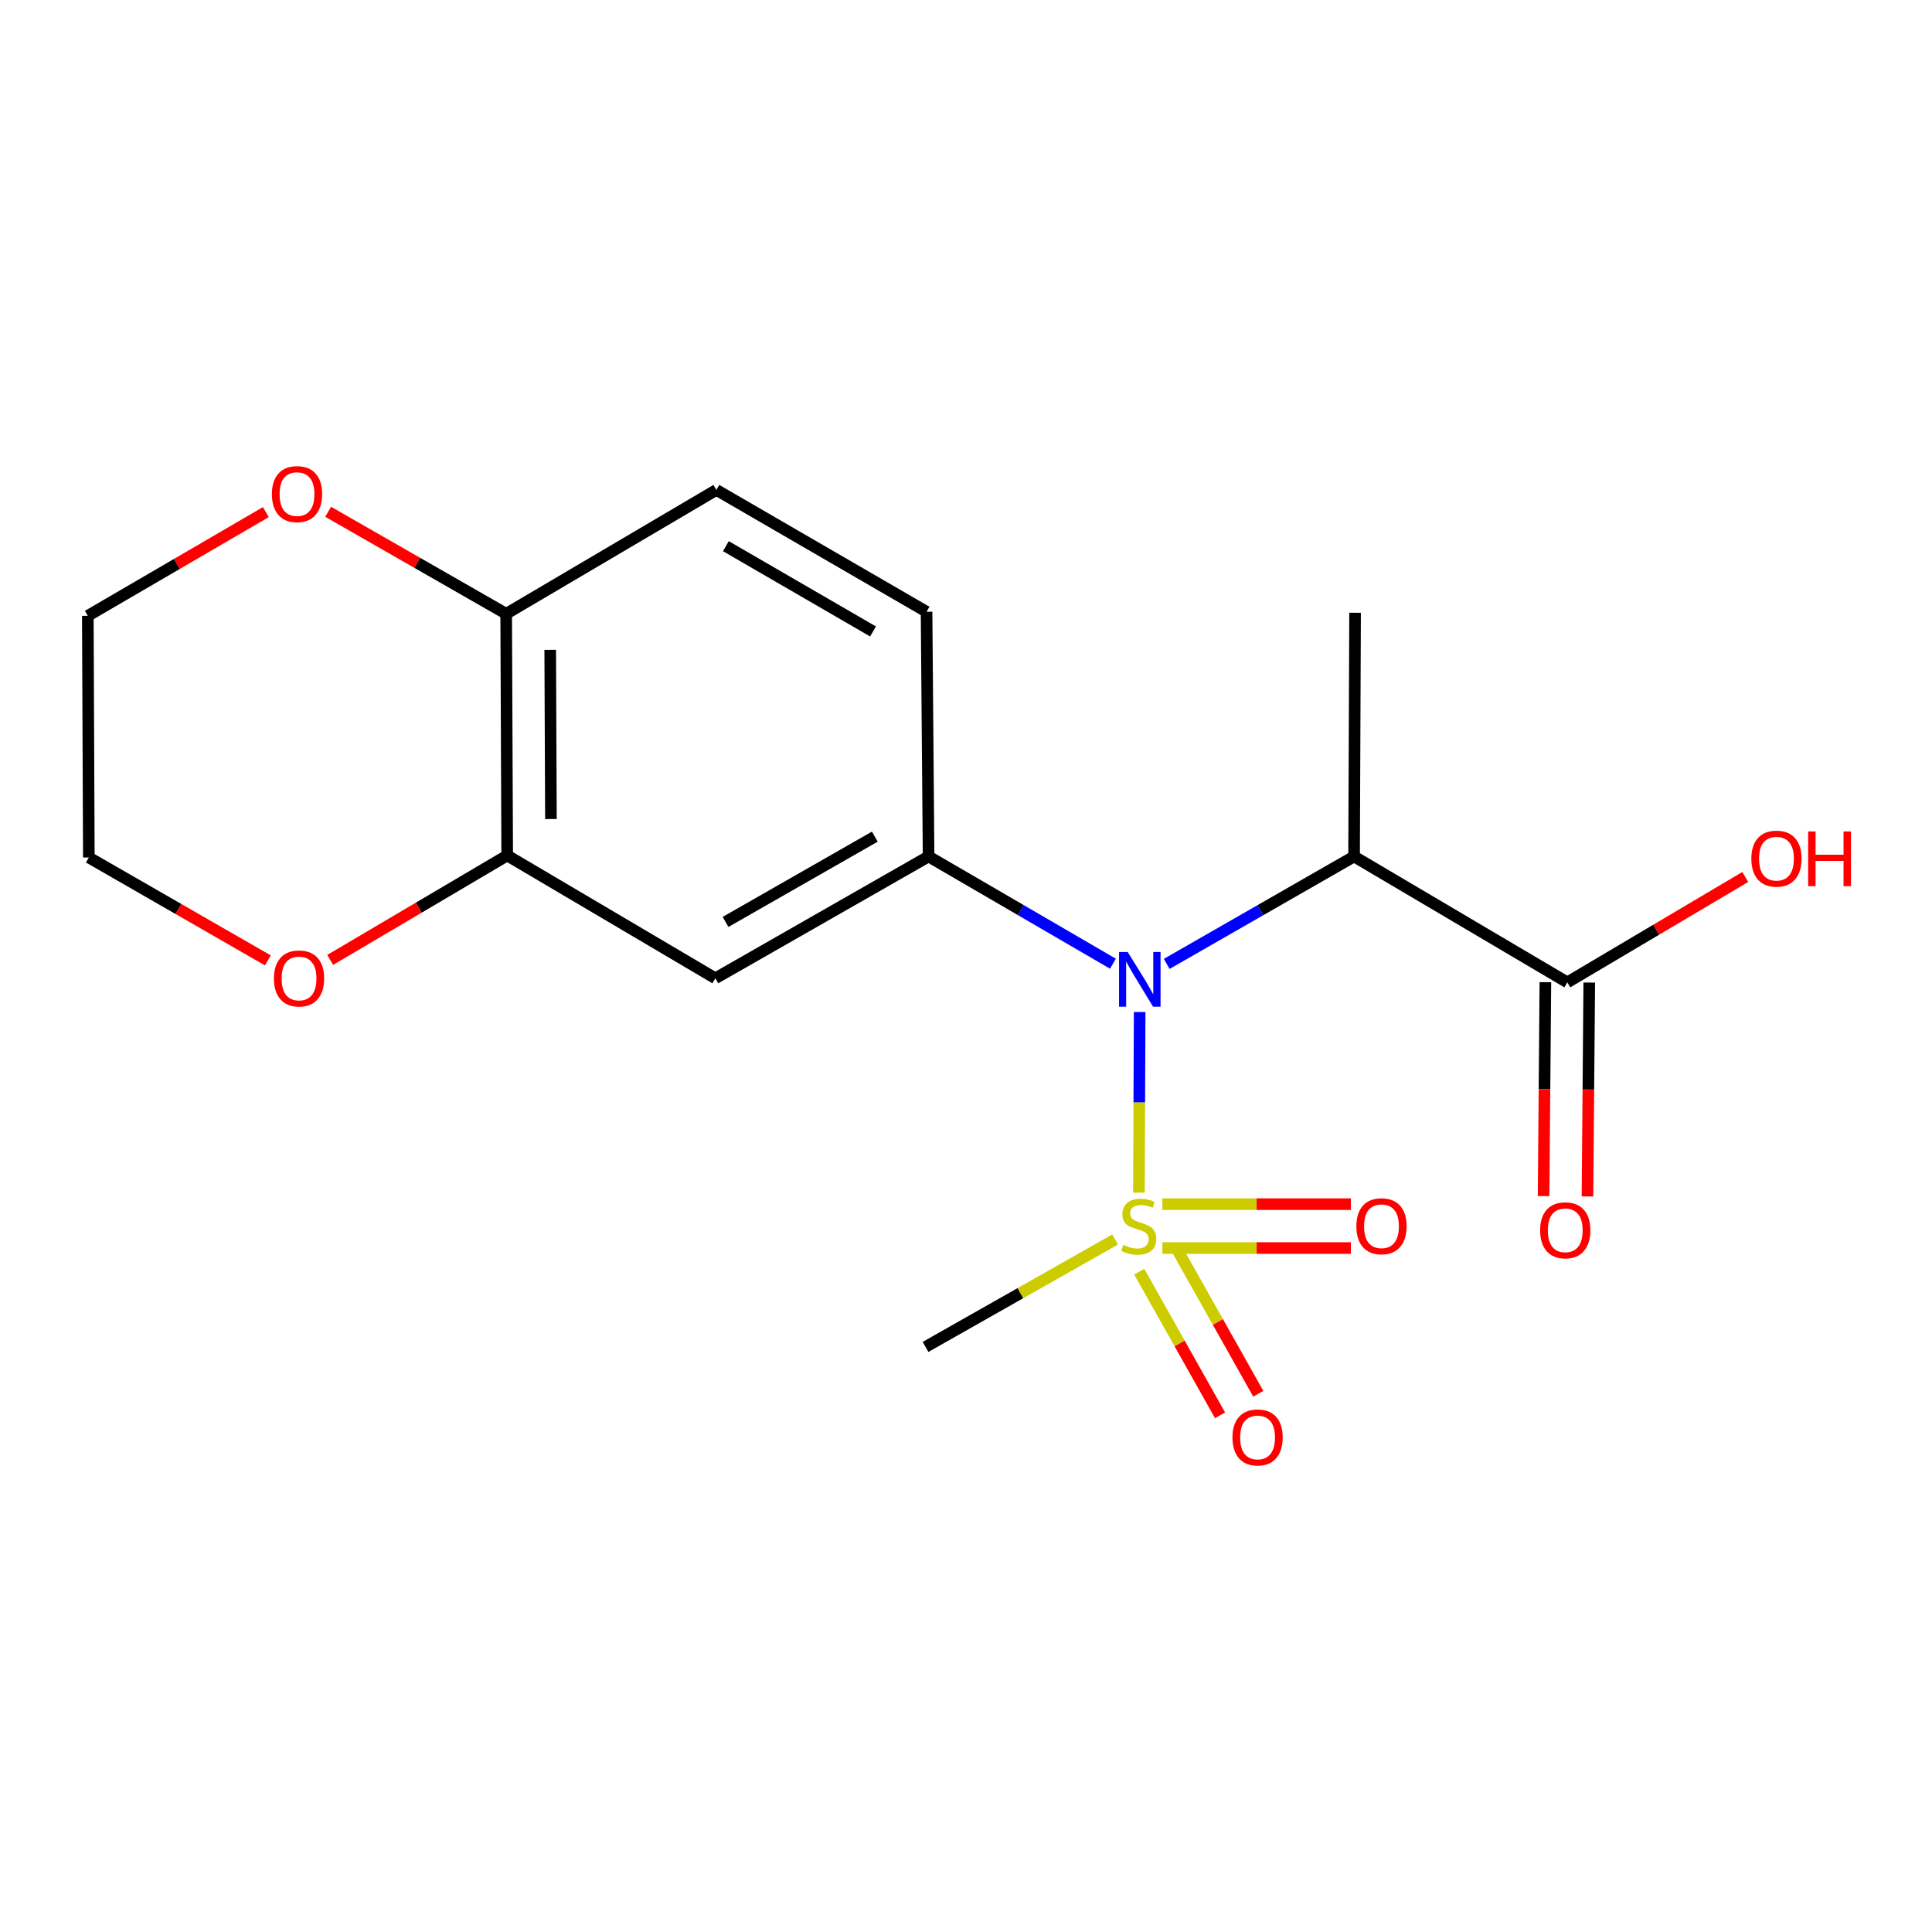 <?xml version='1.0' encoding='iso-8859-1'?>
<svg version='1.1' baseProfile='full'
              xmlns='http://www.w3.org/2000/svg'
                      xmlns:rdkit='http://www.rdkit.org/xml'
                      xmlns:xlink='http://www.w3.org/1999/xlink'
                  xml:space='preserve'
width='1000px' height='1000px' viewBox='0 0 1000 1000'>
<!-- END OF HEADER -->
<rect style='opacity:1.0;fill:#FFFFFF;stroke:none' width='1000' height='1000' x='0' y='0'> </rect>
<path class='bond-0' d='M 589.497,617.309 L 589.691,570.564' style='fill:none;fill-rule:evenodd;stroke:#CCCC00;stroke-width:6px;stroke-linecap:butt;stroke-linejoin:miter;stroke-opacity:1' />
<path class='bond-0' d='M 589.691,570.564 L 589.885,523.819' style='fill:none;fill-rule:evenodd;stroke:#0000FF;stroke-width:6px;stroke-linecap:butt;stroke-linejoin:miter;stroke-opacity:1' />
<path class='bond-6' d='M 589.662,658.207 L 610.577,695.385' style='fill:none;fill-rule:evenodd;stroke:#CCCC00;stroke-width:6px;stroke-linecap:butt;stroke-linejoin:miter;stroke-opacity:1' />
<path class='bond-6' d='M 610.577,695.385 L 631.493,732.564' style='fill:none;fill-rule:evenodd;stroke:#FF0000;stroke-width:6px;stroke-linecap:butt;stroke-linejoin:miter;stroke-opacity:1' />
<path class='bond-6' d='M 609.459,647.069 L 630.375,684.248' style='fill:none;fill-rule:evenodd;stroke:#CCCC00;stroke-width:6px;stroke-linecap:butt;stroke-linejoin:miter;stroke-opacity:1' />
<path class='bond-6' d='M 630.375,684.248 L 651.291,721.426' style='fill:none;fill-rule:evenodd;stroke:#FF0000;stroke-width:6px;stroke-linecap:butt;stroke-linejoin:miter;stroke-opacity:1' />
<path class='bond-7' d='M 601.646,645.98 L 650.433,645.98' style='fill:none;fill-rule:evenodd;stroke:#CCCC00;stroke-width:6px;stroke-linecap:butt;stroke-linejoin:miter;stroke-opacity:1' />
<path class='bond-7' d='M 650.433,645.98 L 699.219,645.98' style='fill:none;fill-rule:evenodd;stroke:#FF0000;stroke-width:6px;stroke-linecap:butt;stroke-linejoin:miter;stroke-opacity:1' />
<path class='bond-7' d='M 601.646,623.265 L 650.433,623.265' style='fill:none;fill-rule:evenodd;stroke:#CCCC00;stroke-width:6px;stroke-linecap:butt;stroke-linejoin:miter;stroke-opacity:1' />
<path class='bond-7' d='M 650.433,623.265 L 699.219,623.265' style='fill:none;fill-rule:evenodd;stroke:#FF0000;stroke-width:6px;stroke-linecap:butt;stroke-linejoin:miter;stroke-opacity:1' />
<path class='bond-14' d='M 577.174,641.565 L 528.114,669.365' style='fill:none;fill-rule:evenodd;stroke:#CCCC00;stroke-width:6px;stroke-linecap:butt;stroke-linejoin:miter;stroke-opacity:1' />
<path class='bond-14' d='M 528.114,669.365 L 479.054,697.165' style='fill:none;fill-rule:evenodd;stroke:#000000;stroke-width:6px;stroke-linecap:butt;stroke-linejoin:miter;stroke-opacity:1' />
<path class='bond-1' d='M 603.892,498.908 L 652.381,471.108' style='fill:none;fill-rule:evenodd;stroke:#0000FF;stroke-width:6px;stroke-linecap:butt;stroke-linejoin:miter;stroke-opacity:1' />
<path class='bond-1' d='M 652.381,471.108 L 700.87,443.308' style='fill:none;fill-rule:evenodd;stroke:#000000;stroke-width:6px;stroke-linecap:butt;stroke-linejoin:miter;stroke-opacity:1' />
<path class='bond-2' d='M 576.054,498.812 L 528.342,471.06' style='fill:none;fill-rule:evenodd;stroke:#0000FF;stroke-width:6px;stroke-linecap:butt;stroke-linejoin:miter;stroke-opacity:1' />
<path class='bond-2' d='M 528.342,471.06 L 480.631,443.308' style='fill:none;fill-rule:evenodd;stroke:#000000;stroke-width:6px;stroke-linecap:butt;stroke-linejoin:miter;stroke-opacity:1' />
<path class='bond-4' d='M 700.87,443.308 L 811.241,508.476' style='fill:none;fill-rule:evenodd;stroke:#000000;stroke-width:6px;stroke-linecap:butt;stroke-linejoin:miter;stroke-opacity:1' />
<path class='bond-16' d='M 700.87,443.308 L 701.387,317.162' style='fill:none;fill-rule:evenodd;stroke:#000000;stroke-width:6px;stroke-linecap:butt;stroke-linejoin:miter;stroke-opacity:1' />
<path class='bond-3' d='M 480.631,443.308 L 370.26,506.369' style='fill:none;fill-rule:evenodd;stroke:#000000;stroke-width:6px;stroke-linecap:butt;stroke-linejoin:miter;stroke-opacity:1' />
<path class='bond-3' d='M 452.807,433.044 L 375.547,477.186' style='fill:none;fill-rule:evenodd;stroke:#000000;stroke-width:6px;stroke-linecap:butt;stroke-linejoin:miter;stroke-opacity:1' />
<path class='bond-9' d='M 480.631,443.308 L 479.584,316.644' style='fill:none;fill-rule:evenodd;stroke:#000000;stroke-width:6px;stroke-linecap:butt;stroke-linejoin:miter;stroke-opacity:1' />
<path class='bond-5' d='M 370.26,506.369 L 262.525,442.791' style='fill:none;fill-rule:evenodd;stroke:#000000;stroke-width:6px;stroke-linecap:butt;stroke-linejoin:miter;stroke-opacity:1' />
<path class='bond-12' d='M 799.884,508.381 L 799.421,563.739' style='fill:none;fill-rule:evenodd;stroke:#000000;stroke-width:6px;stroke-linecap:butt;stroke-linejoin:miter;stroke-opacity:1' />
<path class='bond-12' d='M 799.421,563.739 L 798.958,619.096' style='fill:none;fill-rule:evenodd;stroke:#FF0000;stroke-width:6px;stroke-linecap:butt;stroke-linejoin:miter;stroke-opacity:1' />
<path class='bond-12' d='M 822.599,508.571 L 822.136,563.929' style='fill:none;fill-rule:evenodd;stroke:#000000;stroke-width:6px;stroke-linecap:butt;stroke-linejoin:miter;stroke-opacity:1' />
<path class='bond-12' d='M 822.136,563.929 L 821.673,619.286' style='fill:none;fill-rule:evenodd;stroke:#FF0000;stroke-width:6px;stroke-linecap:butt;stroke-linejoin:miter;stroke-opacity:1' />
<path class='bond-15' d='M 811.241,508.476 L 857.294,481.197' style='fill:none;fill-rule:evenodd;stroke:#000000;stroke-width:6px;stroke-linecap:butt;stroke-linejoin:miter;stroke-opacity:1' />
<path class='bond-15' d='M 857.294,481.197 L 903.347,453.919' style='fill:none;fill-rule:evenodd;stroke:#FF0000;stroke-width:6px;stroke-linecap:butt;stroke-linejoin:miter;stroke-opacity:1' />
<path class='bond-10' d='M 262.525,442.791 L 216.716,469.821' style='fill:none;fill-rule:evenodd;stroke:#000000;stroke-width:6px;stroke-linecap:butt;stroke-linejoin:miter;stroke-opacity:1' />
<path class='bond-10' d='M 216.716,469.821 L 170.906,496.852' style='fill:none;fill-rule:evenodd;stroke:#FF0000;stroke-width:6px;stroke-linecap:butt;stroke-linejoin:miter;stroke-opacity:1' />
<path class='bond-19' d='M 262.525,442.791 L 261.995,317.692' style='fill:none;fill-rule:evenodd;stroke:#000000;stroke-width:6px;stroke-linecap:butt;stroke-linejoin:miter;stroke-opacity:1' />
<path class='bond-19' d='M 285.161,423.93 L 284.79,336.36' style='fill:none;fill-rule:evenodd;stroke:#000000;stroke-width:6px;stroke-linecap:butt;stroke-linejoin:miter;stroke-opacity:1' />
<path class='bond-8' d='M 261.995,317.692 L 370.79,253.584' style='fill:none;fill-rule:evenodd;stroke:#000000;stroke-width:6px;stroke-linecap:butt;stroke-linejoin:miter;stroke-opacity:1' />
<path class='bond-11' d='M 261.995,317.692 L 215.923,291.297' style='fill:none;fill-rule:evenodd;stroke:#000000;stroke-width:6px;stroke-linecap:butt;stroke-linejoin:miter;stroke-opacity:1' />
<path class='bond-11' d='M 215.923,291.297 L 169.851,264.901' style='fill:none;fill-rule:evenodd;stroke:#FF0000;stroke-width:6px;stroke-linecap:butt;stroke-linejoin:miter;stroke-opacity:1' />
<path class='bond-13' d='M 479.584,316.644 L 370.79,253.584' style='fill:none;fill-rule:evenodd;stroke:#000000;stroke-width:6px;stroke-linecap:butt;stroke-linejoin:miter;stroke-opacity:1' />
<path class='bond-13' d='M 451.873,326.838 L 375.717,282.696' style='fill:none;fill-rule:evenodd;stroke:#000000;stroke-width:6px;stroke-linecap:butt;stroke-linejoin:miter;stroke-opacity:1' />
<path class='bond-17' d='M 138.642,497.094 L 92.313,470.466' style='fill:none;fill-rule:evenodd;stroke:#FF0000;stroke-width:6px;stroke-linecap:butt;stroke-linejoin:miter;stroke-opacity:1' />
<path class='bond-17' d='M 92.313,470.466 L 45.985,443.838' style='fill:none;fill-rule:evenodd;stroke:#000000;stroke-width:6px;stroke-linecap:butt;stroke-linejoin:miter;stroke-opacity:1' />
<path class='bond-18' d='M 137.598,265.066 L 91.526,291.909' style='fill:none;fill-rule:evenodd;stroke:#FF0000;stroke-width:6px;stroke-linecap:butt;stroke-linejoin:miter;stroke-opacity:1' />
<path class='bond-18' d='M 91.526,291.909 L 45.455,318.752' style='fill:none;fill-rule:evenodd;stroke:#000000;stroke-width:6px;stroke-linecap:butt;stroke-linejoin:miter;stroke-opacity:1' />
<path class='bond-20' d='M 45.985,443.838 L 45.455,318.752' style='fill:none;fill-rule:evenodd;stroke:#000000;stroke-width:6px;stroke-linecap:butt;stroke-linejoin:miter;stroke-opacity:1' />
<path  class='atom-0' d='M 581.425 644.342
Q 581.745 644.462, 583.065 645.022
Q 584.385 645.582, 585.825 645.942
Q 587.305 646.262, 588.745 646.262
Q 591.425 646.262, 592.985 644.982
Q 594.545 643.662, 594.545 641.382
Q 594.545 639.822, 593.745 638.862
Q 592.985 637.902, 591.785 637.382
Q 590.585 636.862, 588.585 636.262
Q 586.065 635.502, 584.545 634.782
Q 583.065 634.062, 581.985 632.542
Q 580.945 631.022, 580.945 628.462
Q 580.945 624.902, 583.345 622.702
Q 585.785 620.502, 590.585 620.502
Q 593.865 620.502, 597.585 622.062
L 596.665 625.142
Q 593.265 623.742, 590.705 623.742
Q 587.945 623.742, 586.425 624.902
Q 584.905 626.022, 584.945 627.982
Q 584.945 629.502, 585.705 630.422
Q 586.505 631.342, 587.625 631.862
Q 588.785 632.382, 590.705 632.982
Q 593.265 633.782, 594.785 634.582
Q 596.305 635.382, 597.385 637.022
Q 598.505 638.622, 598.505 641.382
Q 598.505 645.302, 595.865 647.422
Q 593.265 649.502, 588.905 649.502
Q 586.385 649.502, 584.465 648.942
Q 582.585 648.422, 580.345 647.502
L 581.425 644.342
' fill='#CCCC00'/>
<path  class='atom-1' d='M 583.695 492.739
L 592.975 507.739
Q 593.895 509.219, 595.375 511.899
Q 596.855 514.579, 596.935 514.739
L 596.935 492.739
L 600.695 492.739
L 600.695 521.059
L 596.815 521.059
L 586.855 504.659
Q 585.695 502.739, 584.455 500.539
Q 583.255 498.339, 582.895 497.659
L 582.895 521.059
L 579.215 521.059
L 579.215 492.739
L 583.695 492.739
' fill='#0000FF'/>
<path  class='atom-7' d='M 637.921 744.014
Q 637.921 737.214, 641.281 733.414
Q 644.641 729.614, 650.921 729.614
Q 657.201 729.614, 660.561 733.414
Q 663.921 737.214, 663.921 744.014
Q 663.921 750.894, 660.521 754.814
Q 657.121 758.694, 650.921 758.694
Q 644.681 758.694, 641.281 754.814
Q 637.921 750.934, 637.921 744.014
M 650.921 755.494
Q 655.241 755.494, 657.561 752.614
Q 659.921 749.694, 659.921 744.014
Q 659.921 738.454, 657.561 735.654
Q 655.241 732.814, 650.921 732.814
Q 646.601 732.814, 644.241 735.614
Q 641.921 738.414, 641.921 744.014
Q 641.921 749.734, 644.241 752.614
Q 646.601 755.494, 650.921 755.494
' fill='#FF0000'/>
<path  class='atom-8' d='M 702.054 634.702
Q 702.054 627.902, 705.414 624.102
Q 708.774 620.302, 715.054 620.302
Q 721.334 620.302, 724.694 624.102
Q 728.054 627.902, 728.054 634.702
Q 728.054 641.582, 724.654 645.502
Q 721.254 649.382, 715.054 649.382
Q 708.814 649.382, 705.414 645.502
Q 702.054 641.622, 702.054 634.702
M 715.054 646.182
Q 719.374 646.182, 721.694 643.302
Q 724.054 640.382, 724.054 634.702
Q 724.054 629.142, 721.694 626.342
Q 719.374 623.502, 715.054 623.502
Q 710.734 623.502, 708.374 626.302
Q 706.054 629.102, 706.054 634.702
Q 706.054 640.422, 708.374 643.302
Q 710.734 646.182, 715.054 646.182
' fill='#FF0000'/>
<path  class='atom-11' d='M 141.779 506.449
Q 141.779 499.649, 145.139 495.849
Q 148.499 492.049, 154.779 492.049
Q 161.059 492.049, 164.419 495.849
Q 167.779 499.649, 167.779 506.449
Q 167.779 513.329, 164.379 517.249
Q 160.979 521.129, 154.779 521.129
Q 148.539 521.129, 145.139 517.249
Q 141.779 513.369, 141.779 506.449
M 154.779 517.929
Q 159.099 517.929, 161.419 515.049
Q 163.779 512.129, 163.779 506.449
Q 163.779 500.889, 161.419 498.089
Q 159.099 495.249, 154.779 495.249
Q 150.459 495.249, 148.099 498.049
Q 145.779 500.849, 145.779 506.449
Q 145.779 512.169, 148.099 515.049
Q 150.459 517.929, 154.779 517.929
' fill='#FF0000'/>
<path  class='atom-12' d='M 140.731 255.746
Q 140.731 248.946, 144.091 245.146
Q 147.451 241.346, 153.731 241.346
Q 160.011 241.346, 163.371 245.146
Q 166.731 248.946, 166.731 255.746
Q 166.731 262.626, 163.331 266.546
Q 159.931 270.426, 153.731 270.426
Q 147.491 270.426, 144.091 266.546
Q 140.731 262.666, 140.731 255.746
M 153.731 267.226
Q 158.051 267.226, 160.371 264.346
Q 162.731 261.426, 162.731 255.746
Q 162.731 250.186, 160.371 247.386
Q 158.051 244.546, 153.731 244.546
Q 149.411 244.546, 147.051 247.346
Q 144.731 250.146, 144.731 255.746
Q 144.731 261.466, 147.051 264.346
Q 149.411 267.226, 153.731 267.226
' fill='#FF0000'/>
<path  class='atom-13' d='M 797.169 636.797
Q 797.169 629.997, 800.529 626.197
Q 803.889 622.397, 810.169 622.397
Q 816.449 622.397, 819.809 626.197
Q 823.169 629.997, 823.169 636.797
Q 823.169 643.677, 819.769 647.597
Q 816.369 651.477, 810.169 651.477
Q 803.929 651.477, 800.529 647.597
Q 797.169 643.717, 797.169 636.797
M 810.169 648.277
Q 814.489 648.277, 816.809 645.397
Q 819.169 642.477, 819.169 636.797
Q 819.169 631.237, 816.809 628.437
Q 814.489 625.597, 810.169 625.597
Q 805.849 625.597, 803.489 628.397
Q 801.169 631.197, 801.169 636.797
Q 801.169 642.517, 803.489 645.397
Q 805.849 648.277, 810.169 648.277
' fill='#FF0000'/>
<path  class='atom-16' d='M 906.493 444.435
Q 906.493 437.635, 909.853 433.835
Q 913.213 430.035, 919.493 430.035
Q 925.773 430.035, 929.133 433.835
Q 932.493 437.635, 932.493 444.435
Q 932.493 451.315, 929.093 455.235
Q 925.693 459.115, 919.493 459.115
Q 913.253 459.115, 909.853 455.235
Q 906.493 451.355, 906.493 444.435
M 919.493 455.915
Q 923.813 455.915, 926.133 453.035
Q 928.493 450.115, 928.493 444.435
Q 928.493 438.875, 926.133 436.075
Q 923.813 433.235, 919.493 433.235
Q 915.173 433.235, 912.813 436.035
Q 910.493 438.835, 910.493 444.435
Q 910.493 450.155, 912.813 453.035
Q 915.173 455.915, 919.493 455.915
' fill='#FF0000'/>
<path  class='atom-16' d='M 935.893 430.355
L 939.733 430.355
L 939.733 442.395
L 954.213 442.395
L 954.213 430.355
L 958.053 430.355
L 958.053 458.675
L 954.213 458.675
L 954.213 445.595
L 939.733 445.595
L 939.733 458.675
L 935.893 458.675
L 935.893 430.355
' fill='#FF0000'/>
</svg>
